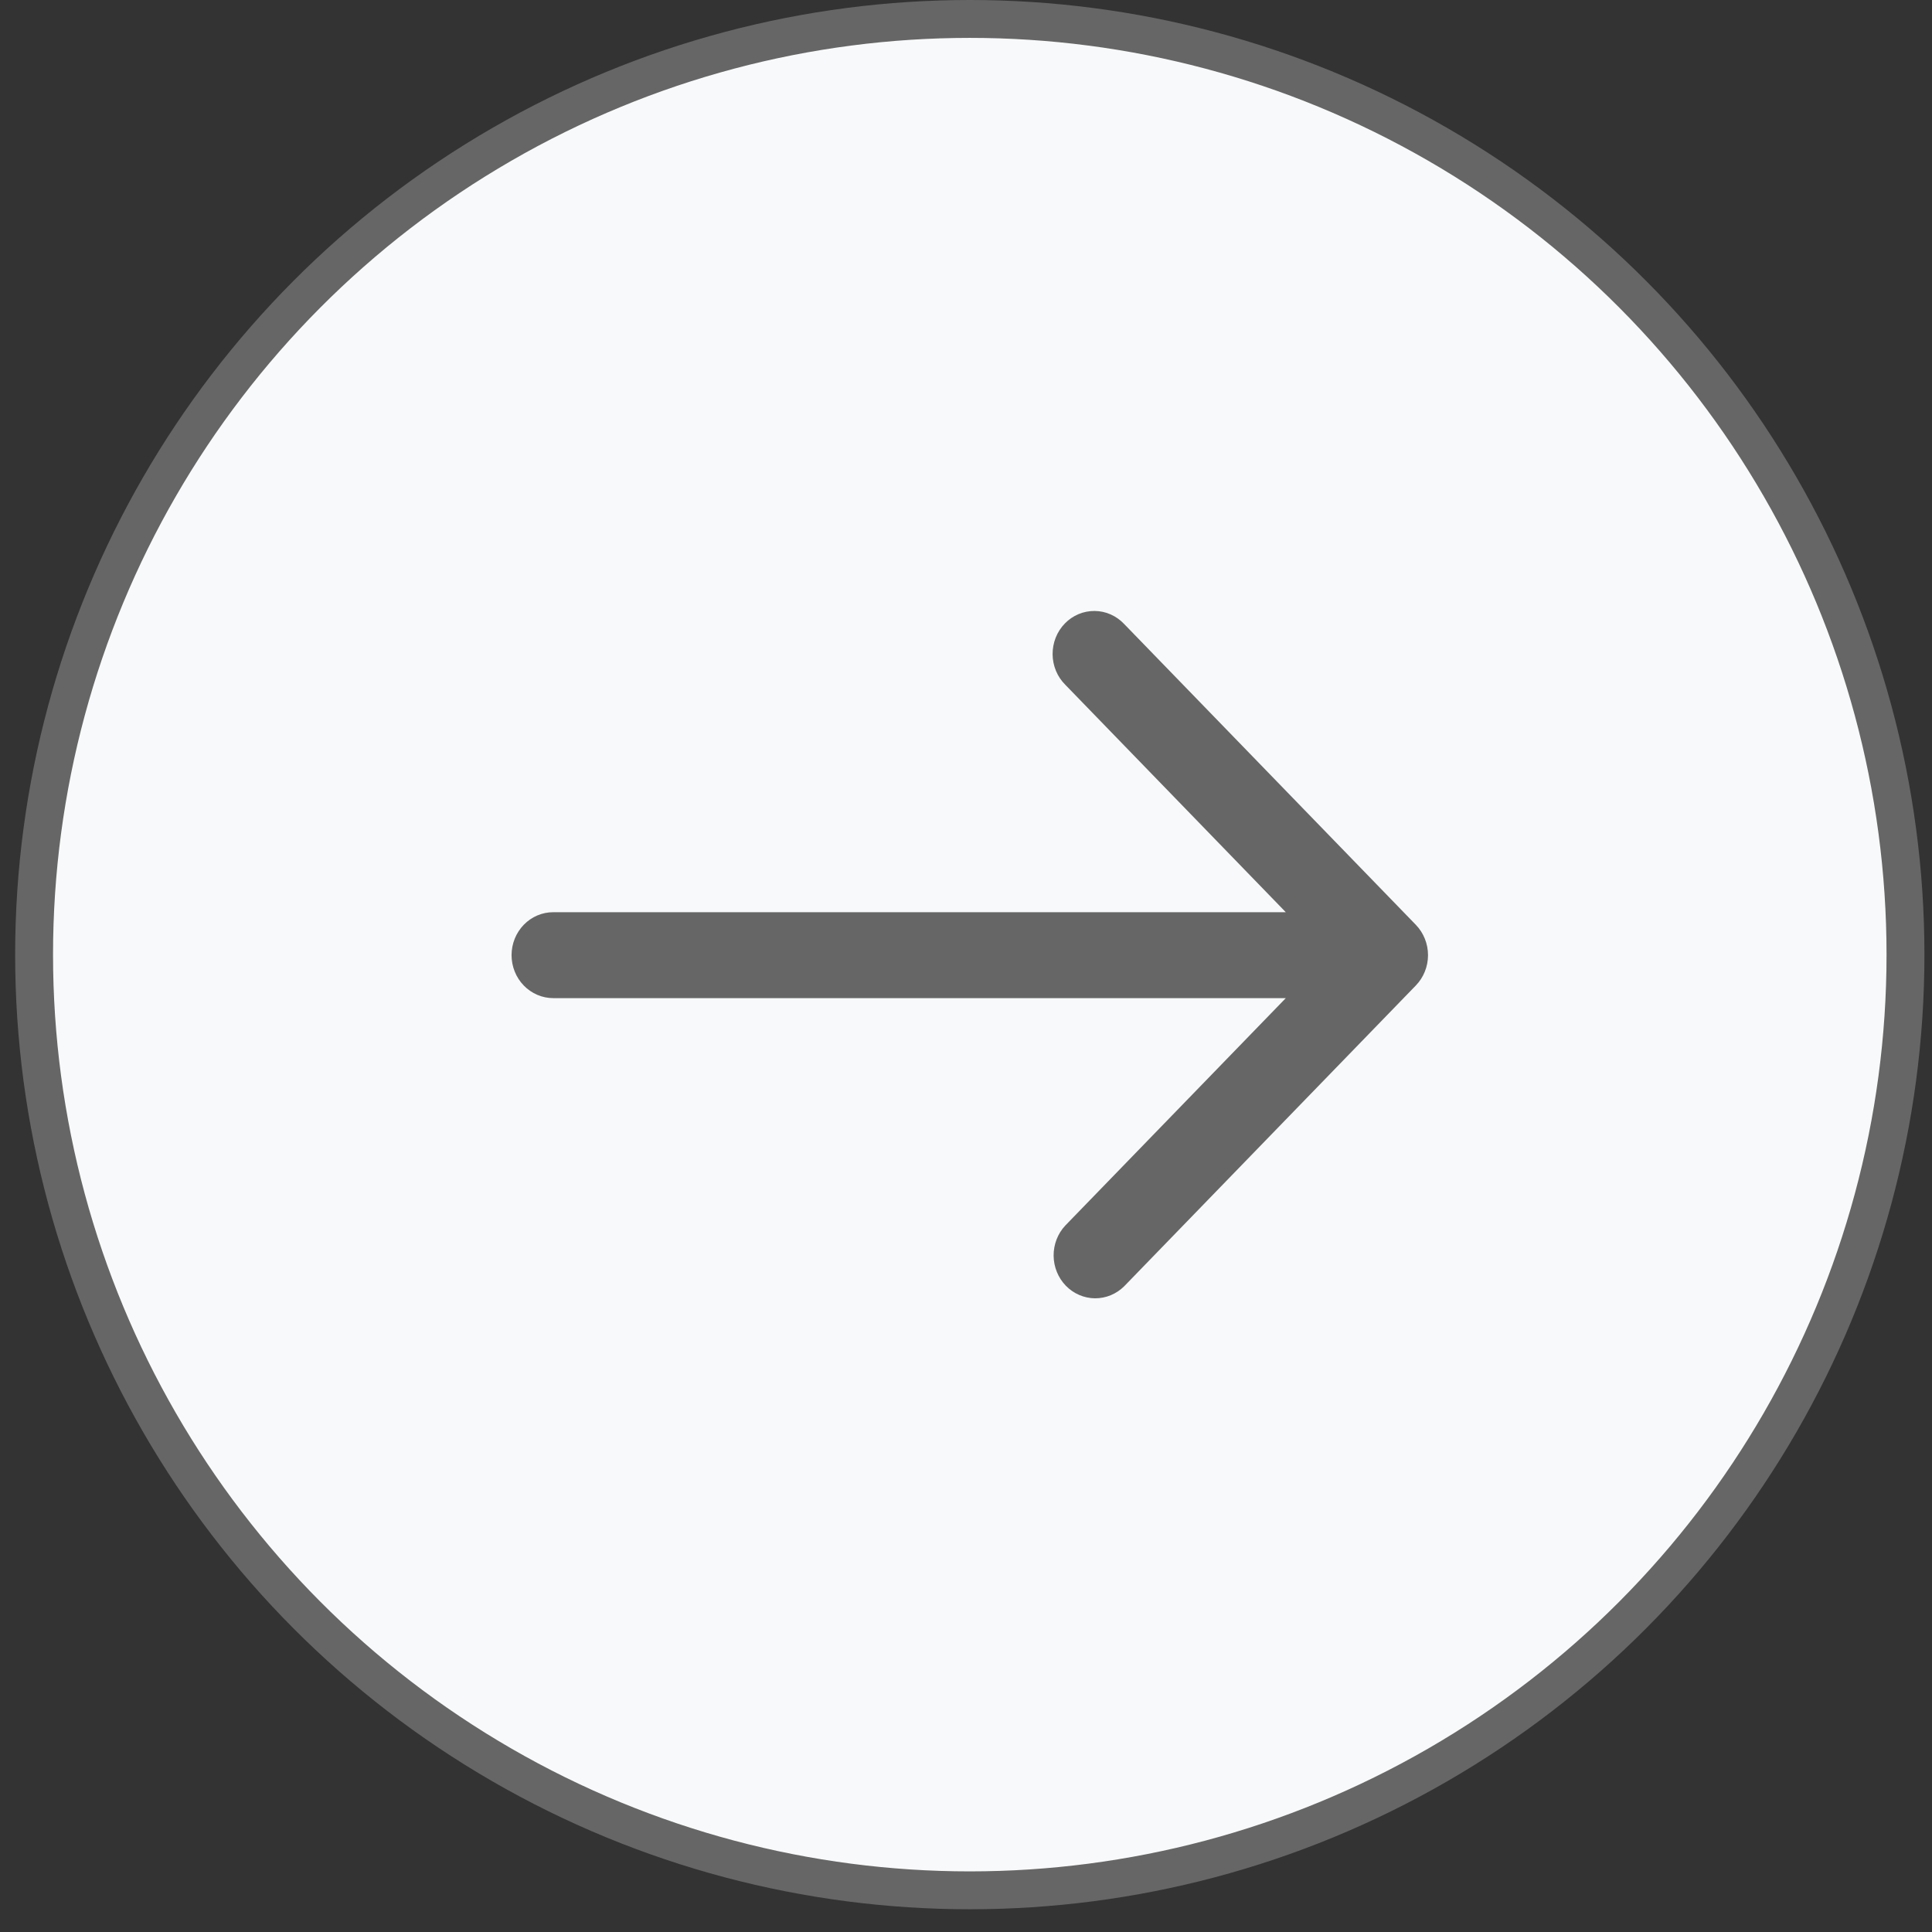 <svg width="51" height="51" viewBox="0 0 51 51" fill="none" xmlns="http://www.w3.org/2000/svg">
<rect x="0" y="0" width="51" height="51" fill="#333333" stroke="none"/>
<circle cx="25.6" cy="25.2" r="24.7" transform="rotate(180 25.6 25.2)" fill="#F8F9FA" stroke="#666666"/>
<path d="M37.374 26.015L29.677 33.953C29.469 34.16 29.192 34.274 28.903 34.272C28.615 34.269 28.339 34.15 28.135 33.94C27.931 33.729 27.816 33.445 27.813 33.148C27.811 32.85 27.921 32.564 28.122 32.35L33.942 26.348H14.604C14.312 26.348 14.033 26.228 13.826 26.015C13.62 25.803 13.504 25.514 13.504 25.214C13.504 24.913 13.62 24.625 13.826 24.412C14.033 24.199 14.312 24.08 14.604 24.08H33.942L28.122 18.077C28.017 17.973 27.933 17.848 27.875 17.709C27.818 17.571 27.787 17.422 27.786 17.272C27.785 17.121 27.813 16.972 27.868 16.832C27.923 16.693 28.005 16.566 28.108 16.46C28.211 16.353 28.334 16.269 28.469 16.212C28.604 16.155 28.749 16.127 28.895 16.128C29.041 16.129 29.186 16.16 29.32 16.22C29.454 16.279 29.575 16.366 29.677 16.474L37.374 24.412C37.58 24.625 37.696 24.913 37.696 25.214C37.696 25.514 37.58 25.803 37.374 26.015Z" fill="#666666"/>
</svg>
